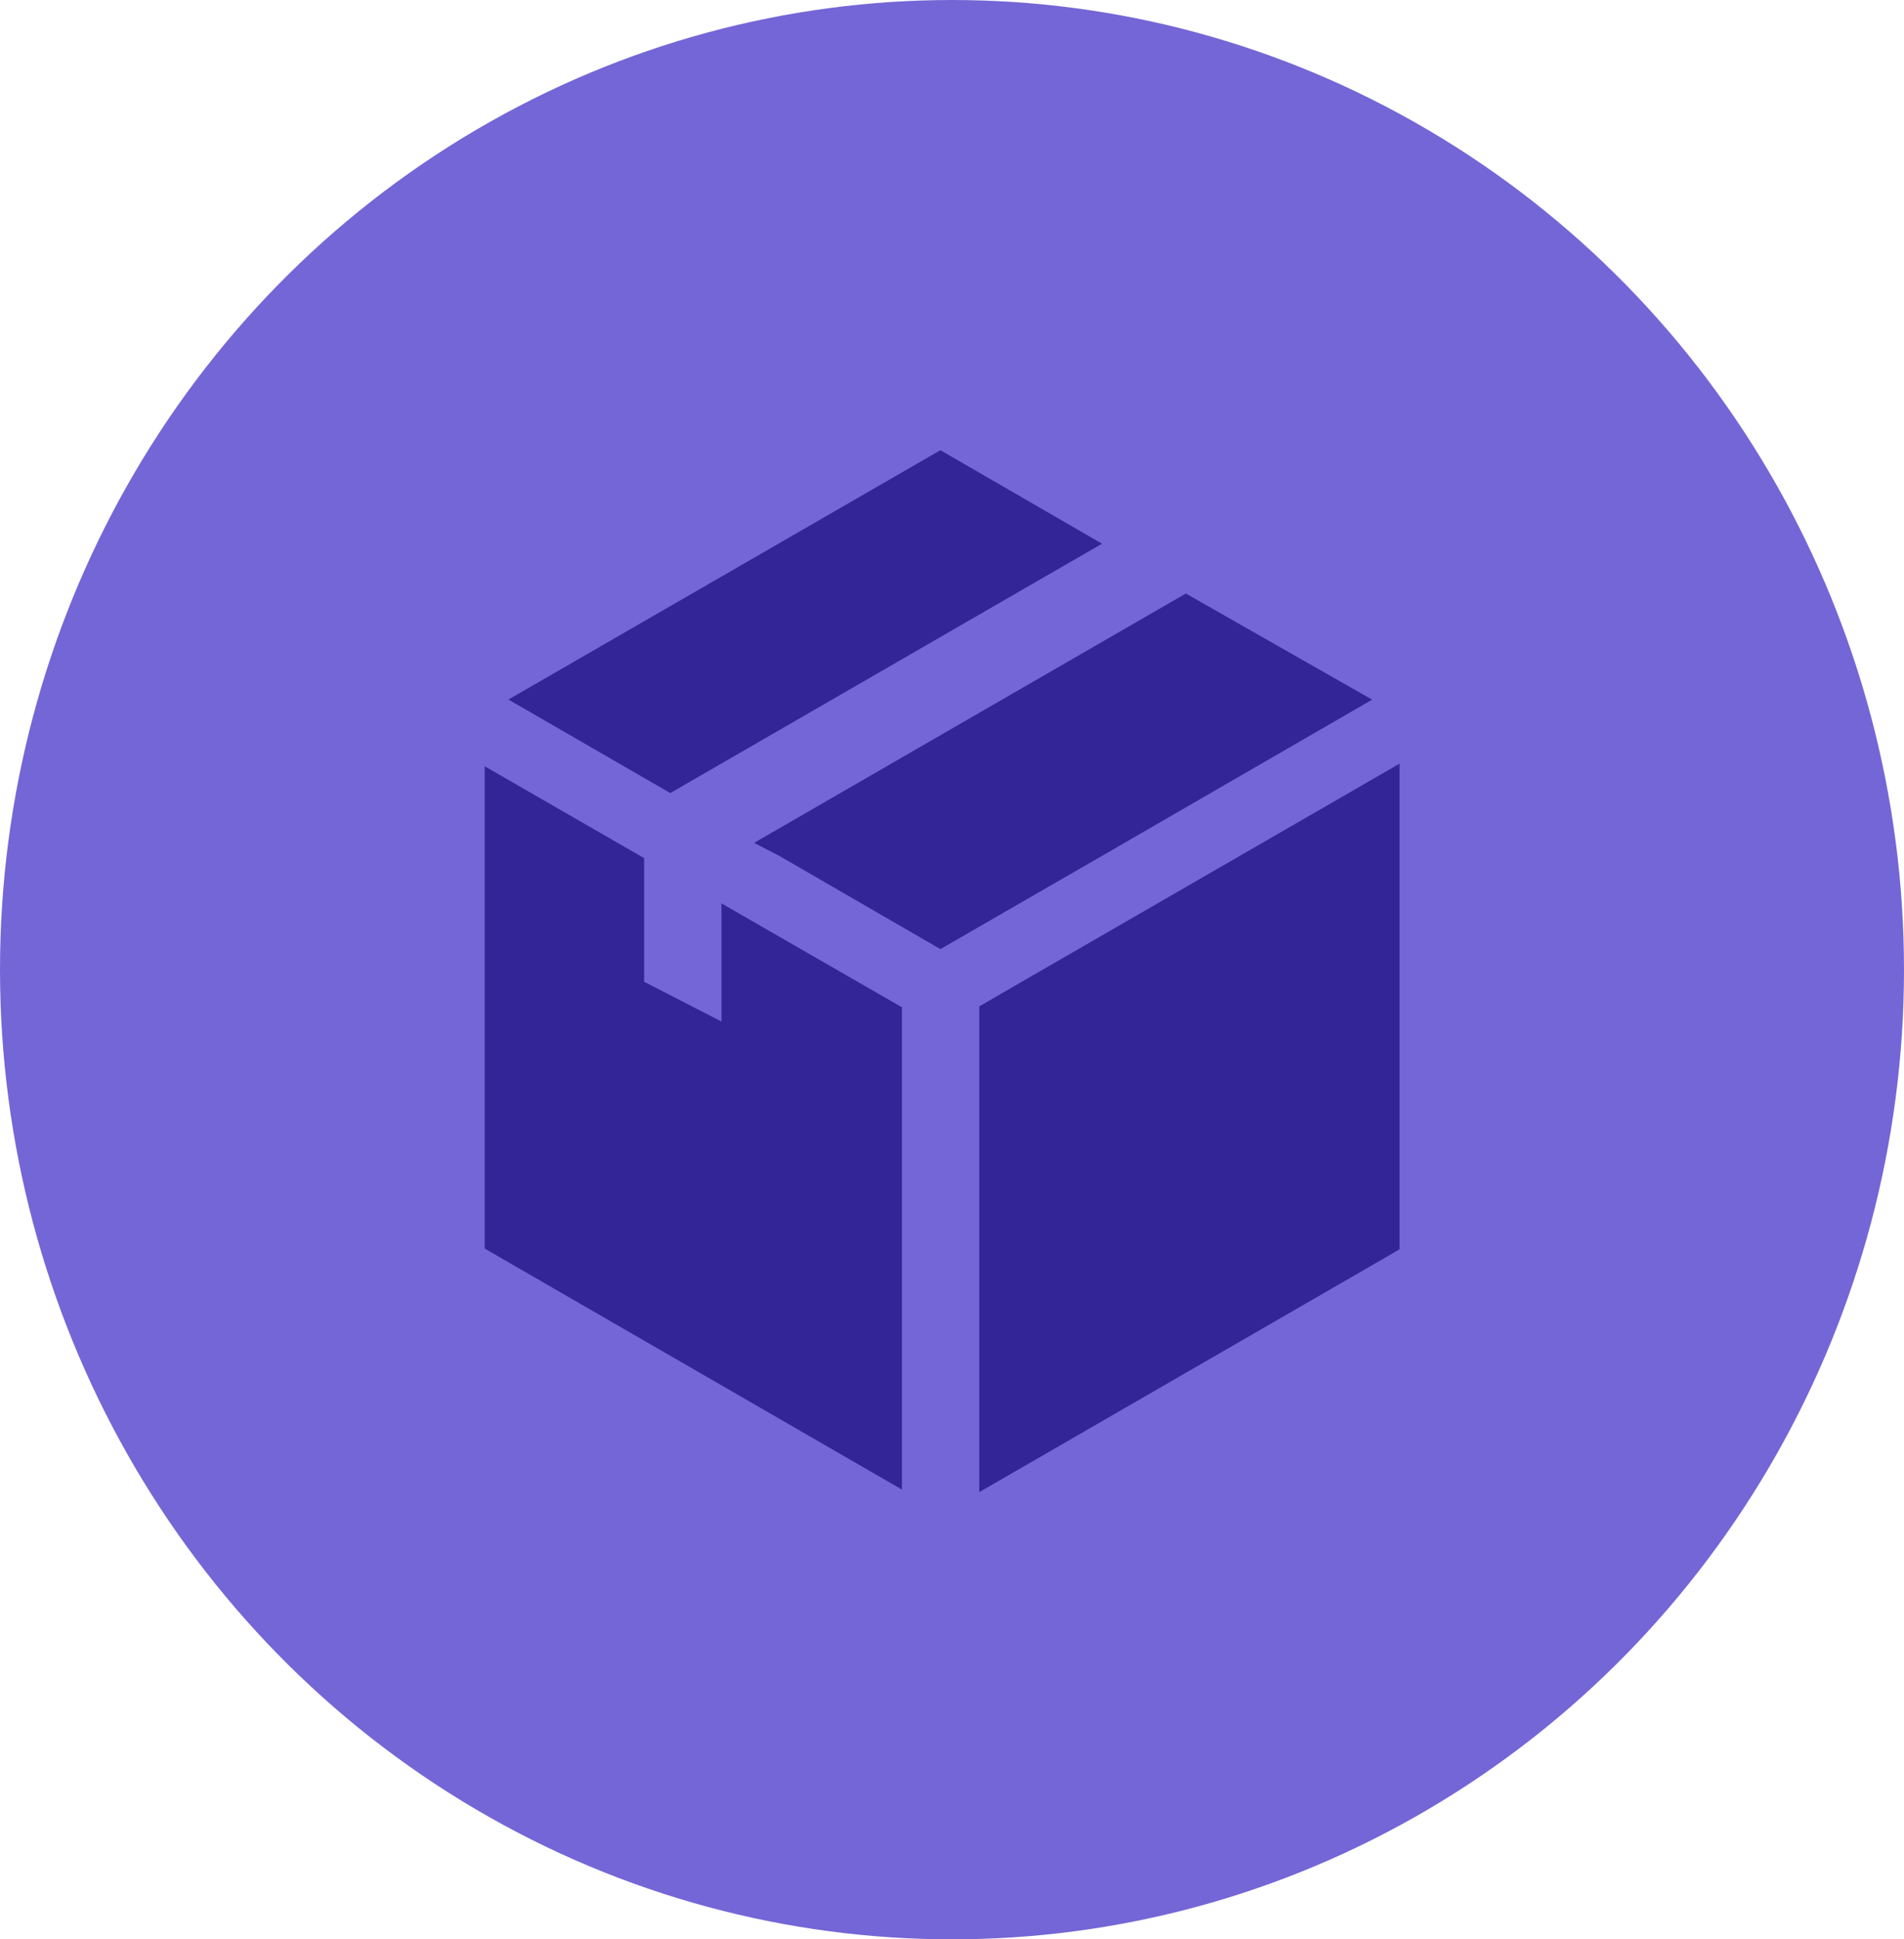 <svg xmlns="http://www.w3.org/2000/svg" width="55" height="56" viewBox="0 0 55 56"><defs><style>.a{fill:#3a26c5;opacity:0.7;}.b{fill:#332498;}</style></defs><g transform="translate(-639 -414)"><ellipse class="a" cx="27.5" cy="28" rx="27.5" ry="28" transform="translate(639 414)"/><g transform="translate(623.7 427)"><g transform="translate(29.3)"><path class="b" d="M259.548,151.229l-1.348.78v14.026l12.14-7.01V145Z" transform="translate(-243.912 -135.949)"/><path class="b" d="M57.446,2.7,52.778,0,40.3,7.2l4.675,2.7Z" transform="translate(-39.613)"/><path class="b" d="M171.852,69.365,166.471,66.3,154,73.5l.712.368,4.669,2.7,4.644-2.678Z" transform="translate(-146.216 -62.162)"/><path class="b" d="M36.141,153.572l-2.235-1.149v-3.57L29.3,146.2v13.926l12.053,6.96V153.16l-5.212-3Z" transform="translate(-29.3 -137.074)"/></g></g></g></svg>